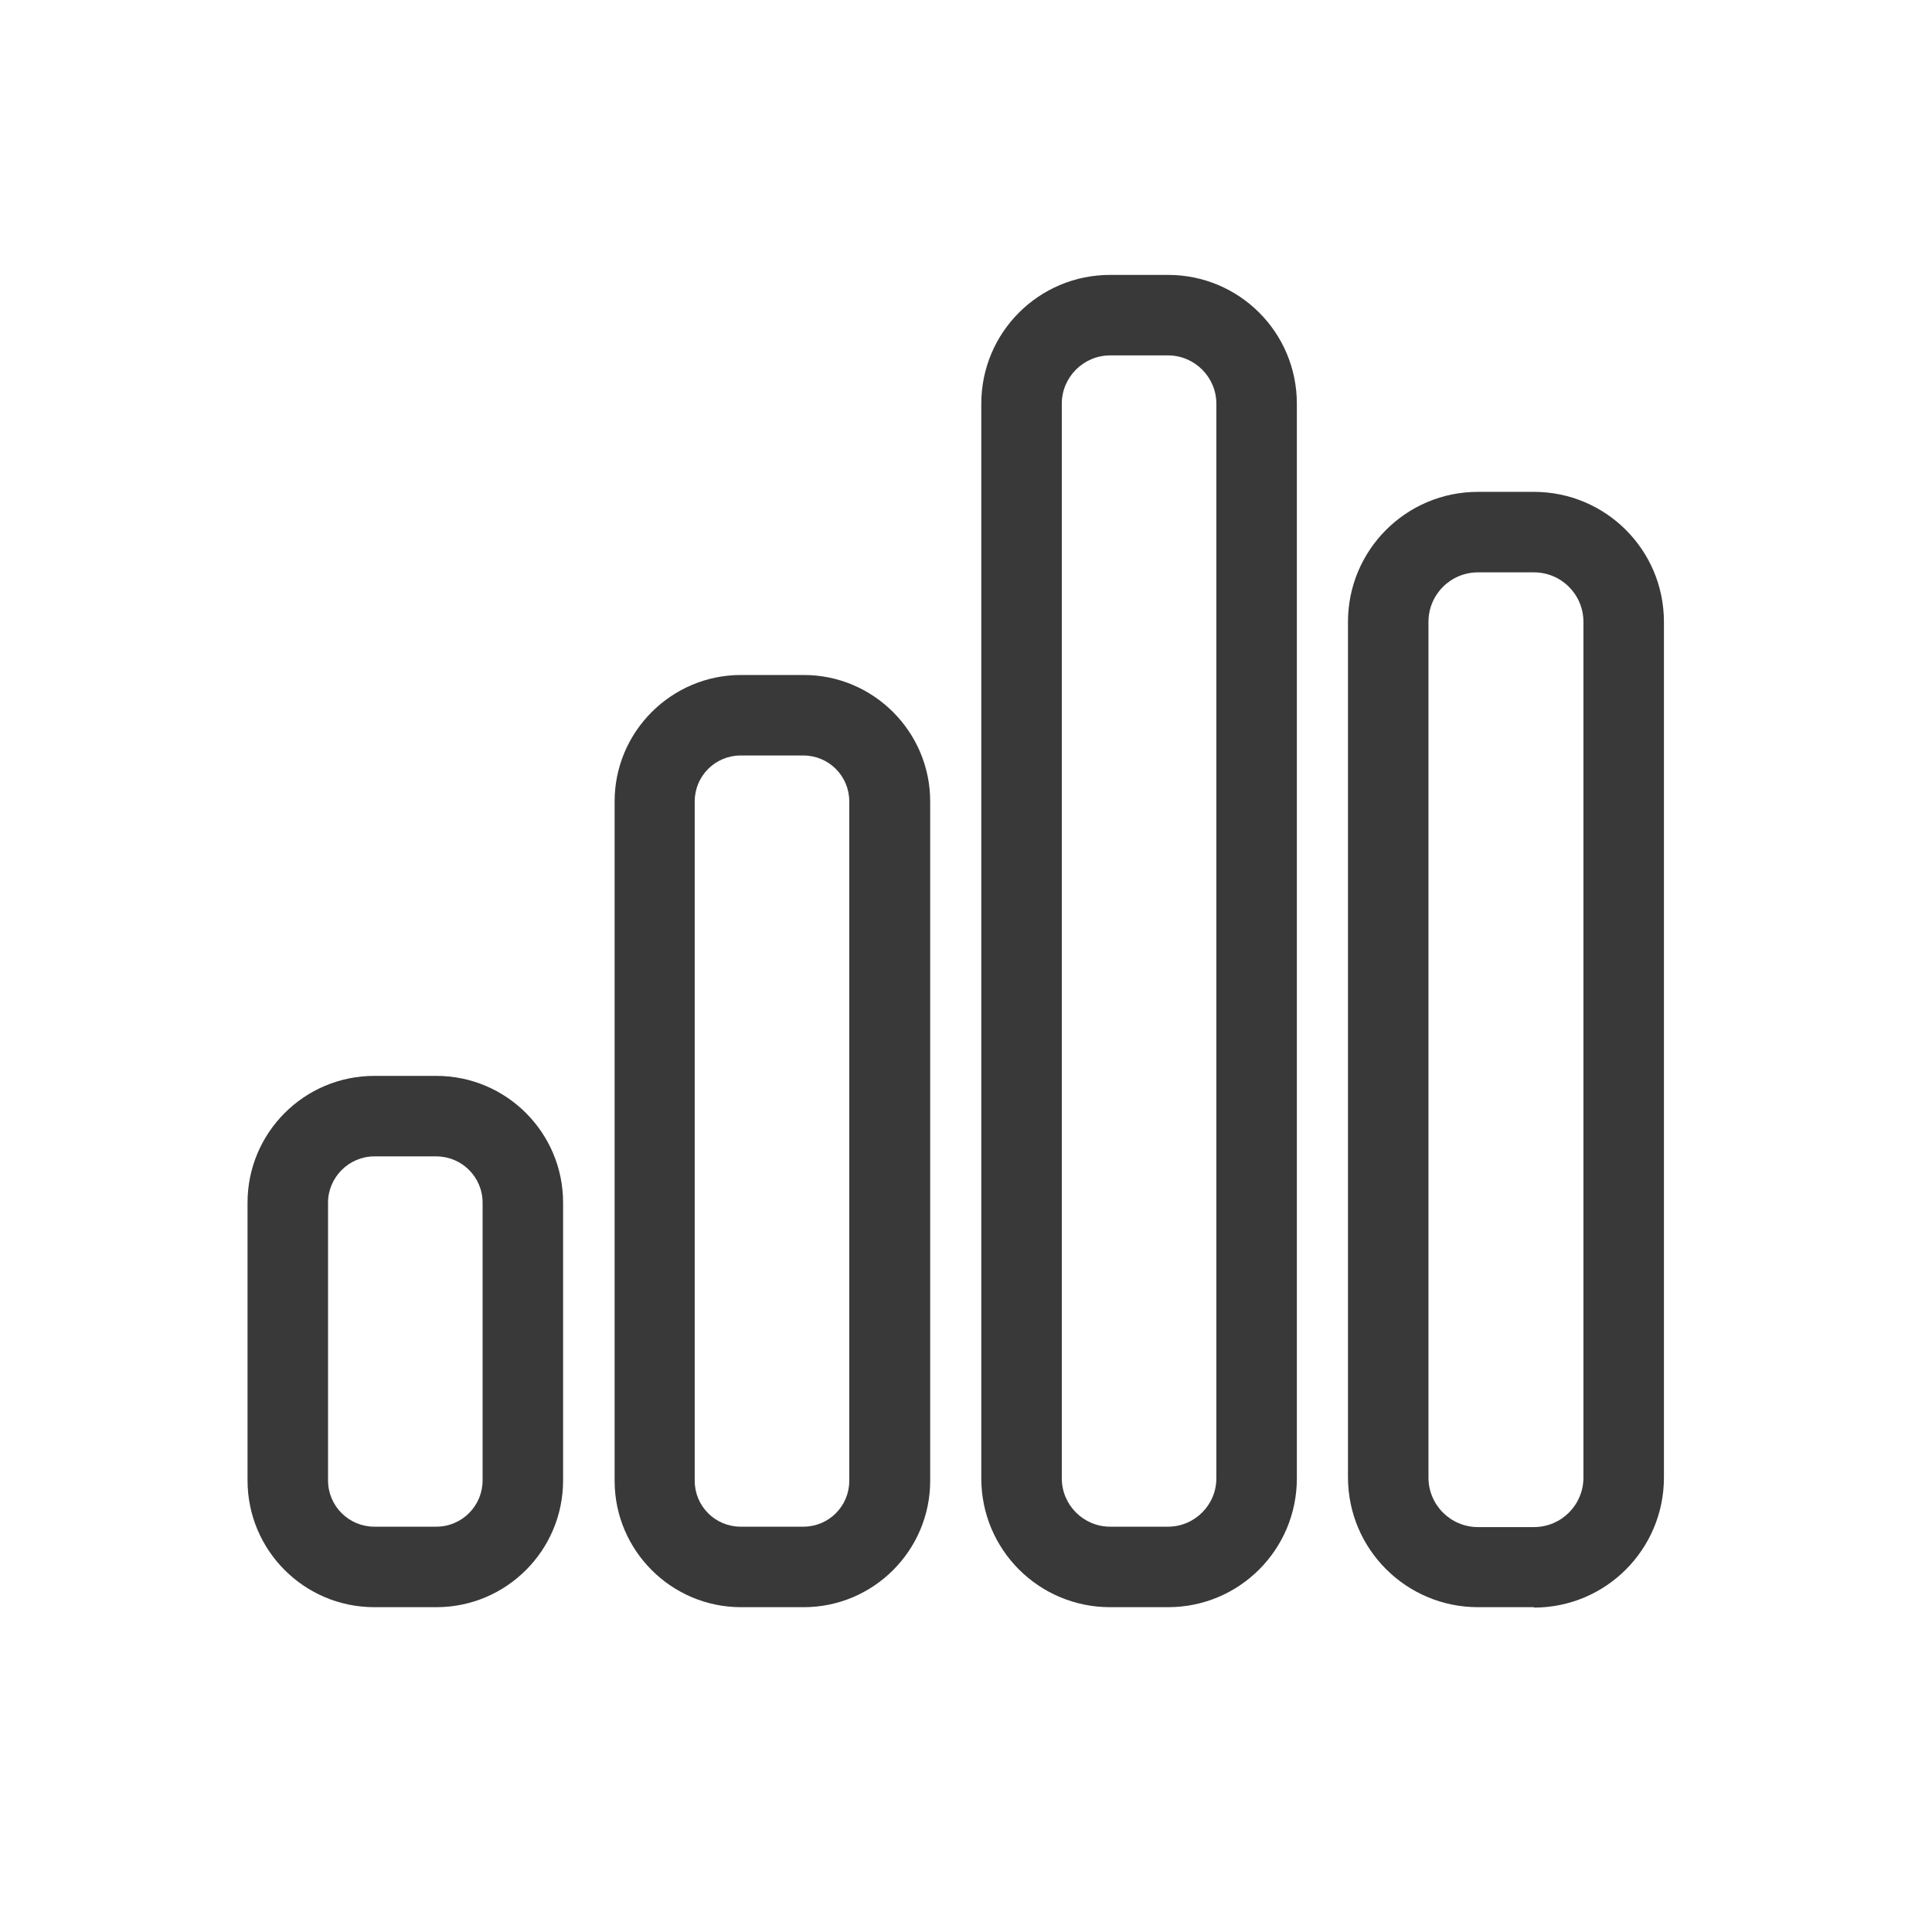 <?xml version="1.0" encoding="UTF-8"?>
<svg id="Vrstva_2" data-name="Vrstva 2" xmlns="http://www.w3.org/2000/svg" viewBox="0 0 48 48">
  <g id="Vrstva_1-2" data-name="Vrstva 1">
    <rect width="48" height="48" fill="none"/>
    <path d="M10.84,39.93h-1.54c-1.74,0-3.15-1.41-3.15-3.15v-6.9c0-1.74,1.41-3.15,3.15-3.15h1.54c1.74,0,3.15,1.41,3.15,3.15v6.9c0,1.74-1.41,3.15-3.15,3.15ZM9.3,28.73c-.63,0-1.15.52-1.15,1.15v6.9c0,.64.52,1.15,1.15,1.15h1.54c.64,0,1.15-.52,1.15-1.15v-6.9c0-.64-.52-1.15-1.15-1.15h-1.54Z" fill="#393939"/>
    <path d="M19.97,39.93h-1.56c-1.73,0-3.14-1.41-3.14-3.14v-16.88c0-1.73,1.41-3.14,3.14-3.14h1.56c1.73,0,3.14,1.41,3.14,3.14v16.88c0,1.73-1.41,3.14-3.14,3.14ZM18.4,18.77c-.63,0-1.14.51-1.14,1.14v16.88c0,.63.51,1.14,1.14,1.14h1.56c.63,0,1.14-.51,1.14-1.14v-16.88c0-.63-.51-1.14-1.14-1.14h-1.56Z" fill="#393939"/>
    <path d="M29.02,39.93h-1.44c-1.77,0-3.2-1.43-3.2-3.2V10.03c0-1.77,1.43-3.2,3.2-3.2h1.44c1.77,0,3.2,1.43,3.2,3.2v26.7c0,1.77-1.43,3.2-3.2,3.2ZM27.58,8.83c-.66,0-1.2.54-1.2,1.2v26.7c0,.66.54,1.2,1.2,1.2h1.44c.66,0,1.2-.54,1.2-1.2V10.03c0-.66-.54-1.2-1.2-1.2h-1.44Z" fill="#393939"/>
    <path d="M38.11,39.93h-1.39c-1.78,0-3.23-1.44-3.23-3.23V15.45c0-1.78,1.44-3.23,3.23-3.23h1.39c1.78,0,3.23,1.44,3.23,3.23v21.26c0,1.78-1.44,3.23-3.23,3.23ZM36.72,14.22c-.68,0-1.23.55-1.23,1.23v21.26c0,.68.55,1.23,1.23,1.23h1.39c.68,0,1.23-.55,1.23-1.23V15.45c0-.68-.55-1.23-1.23-1.23h-1.39Z" fill="#393939"/>
  </g>
</svg>